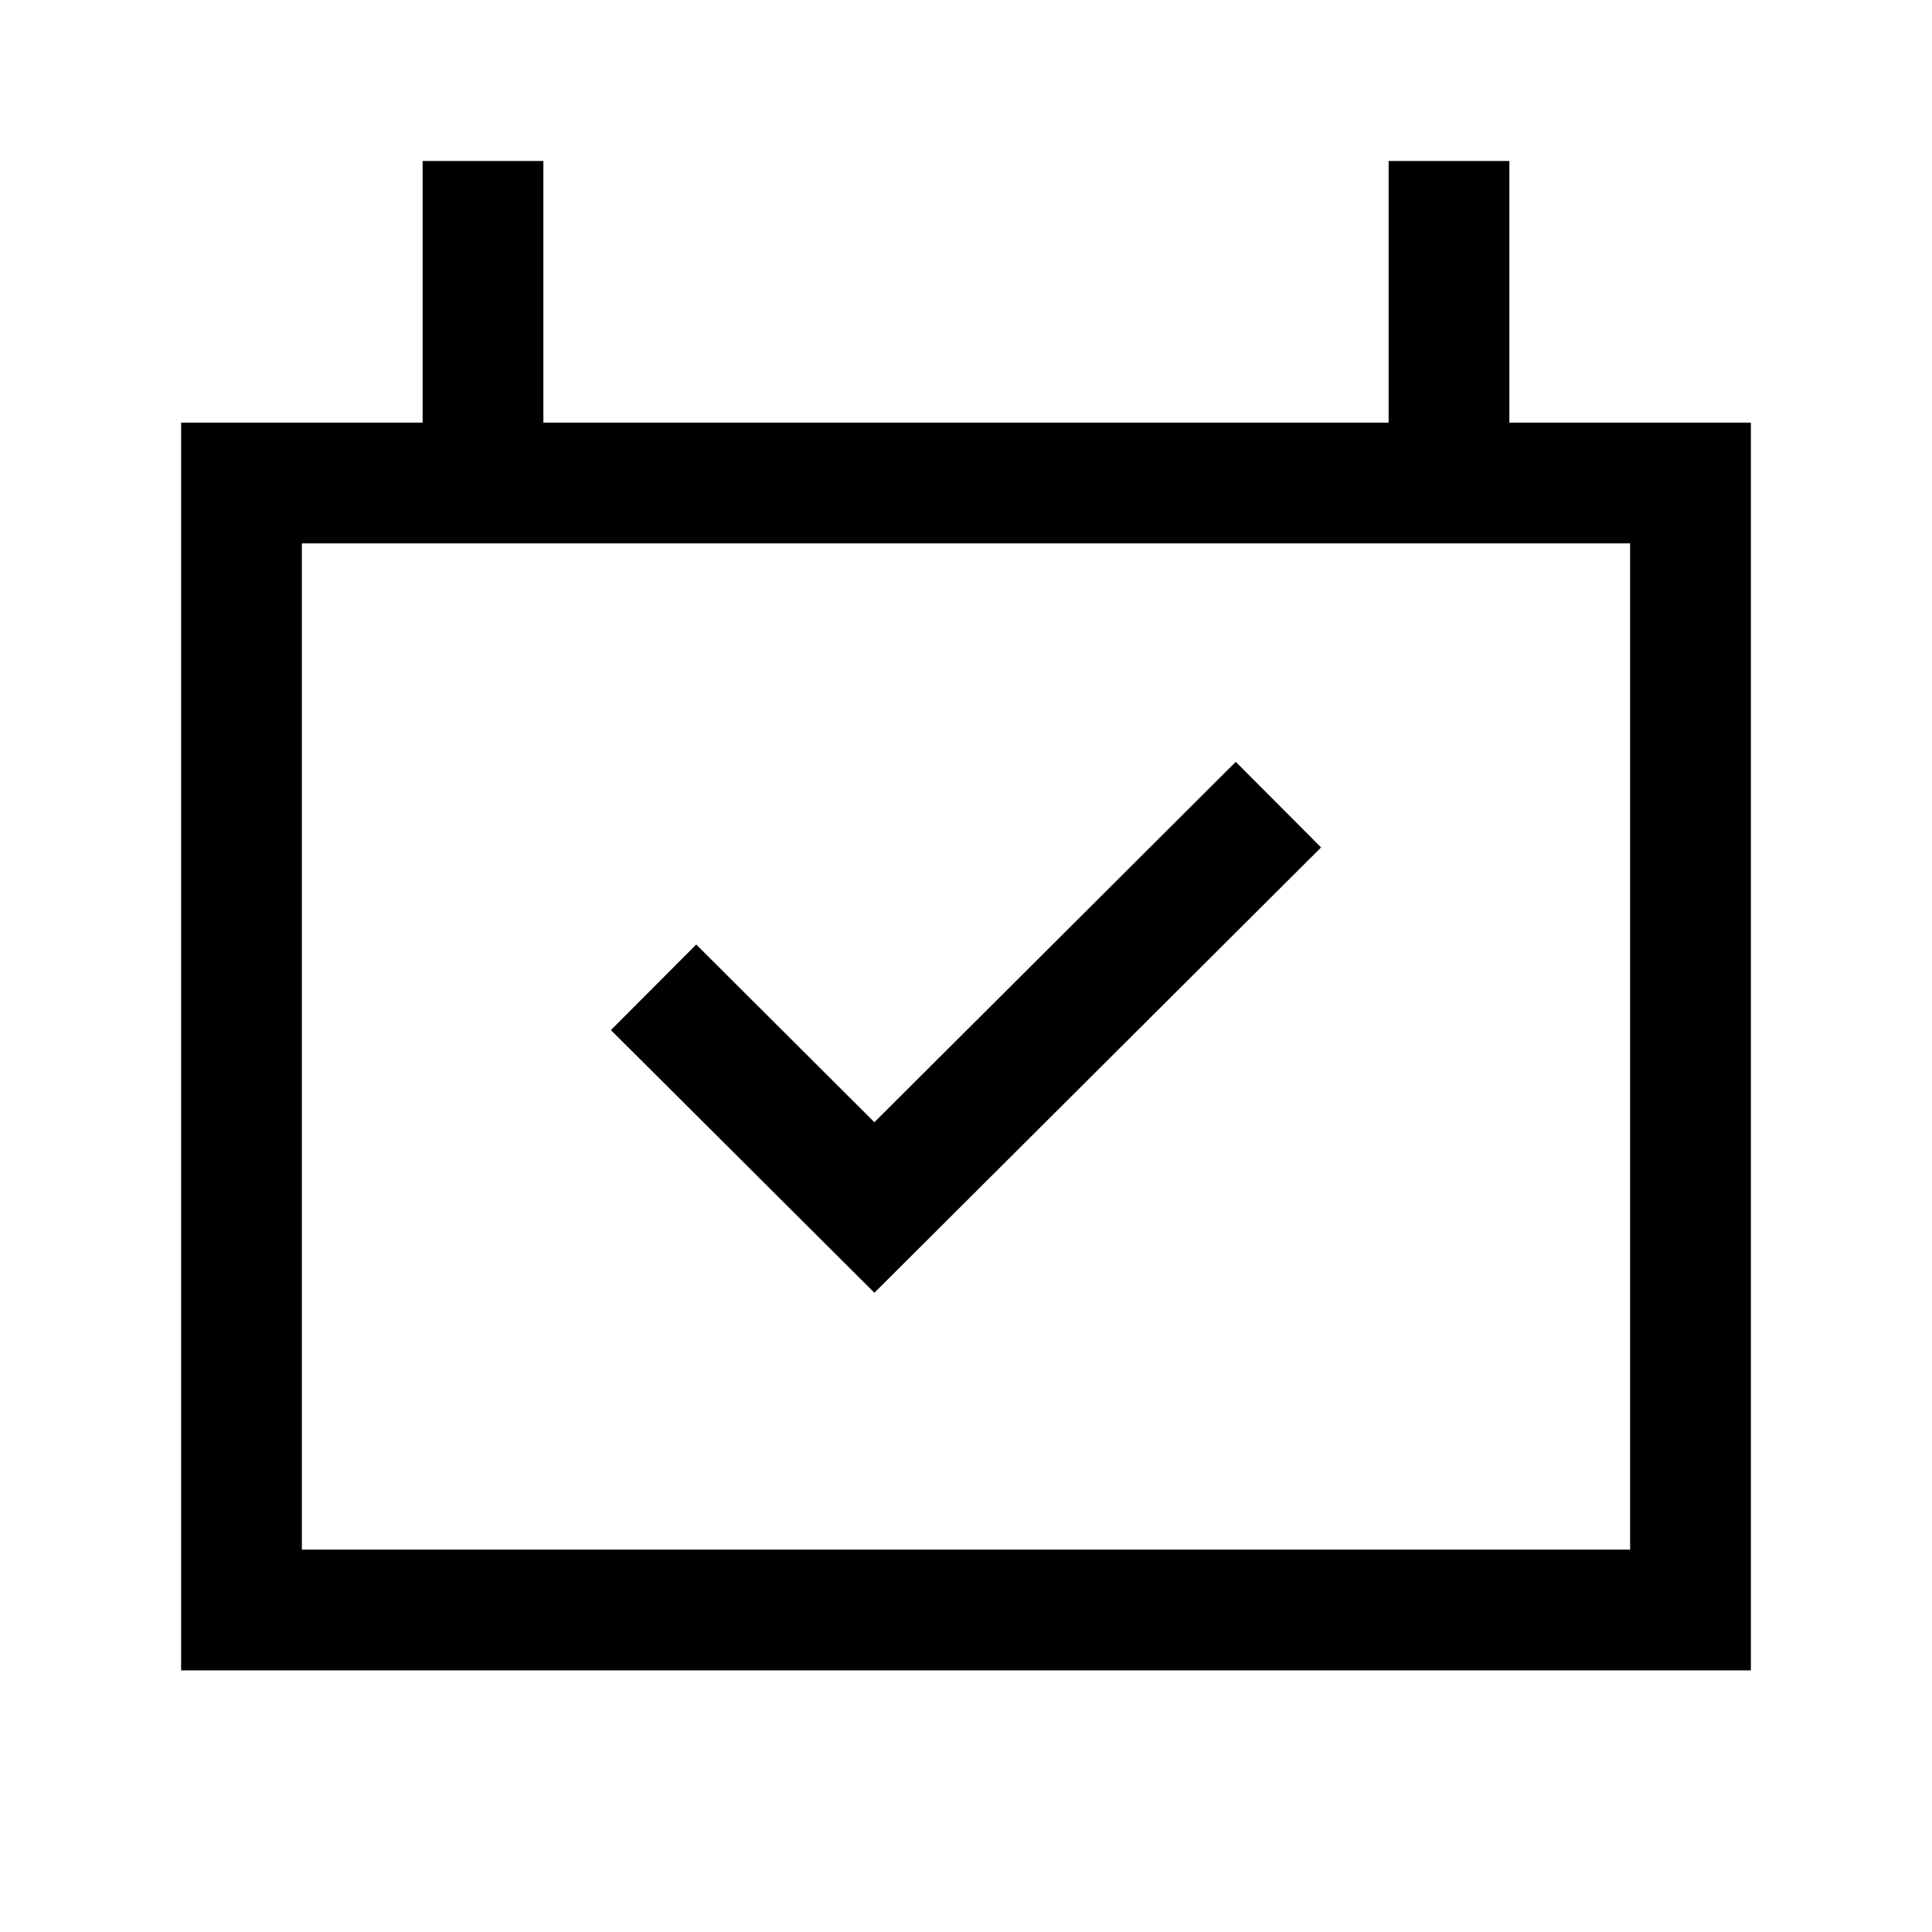 <svg width="24" height="24" viewBox="0 0 24 24" fill="none" xmlns="http://www.w3.org/2000/svg">
<path d="M10.862 16.059L16.411 10.527L15.351 9.464L10.862 13.941L8.649 11.733L7.589 12.796L10.862 16.059Z" fill="black"/>
<path fill-rule="evenodd" clip-rule="evenodd" d="M2.25 5.25H5.25V2H6.75V5.25H17.25V2H18.75V5.25H21.75V20.75H2.25V5.25ZM3.75 19.25V6.75H20.25V19.25H3.75Z" fill="black"/>
</svg>
